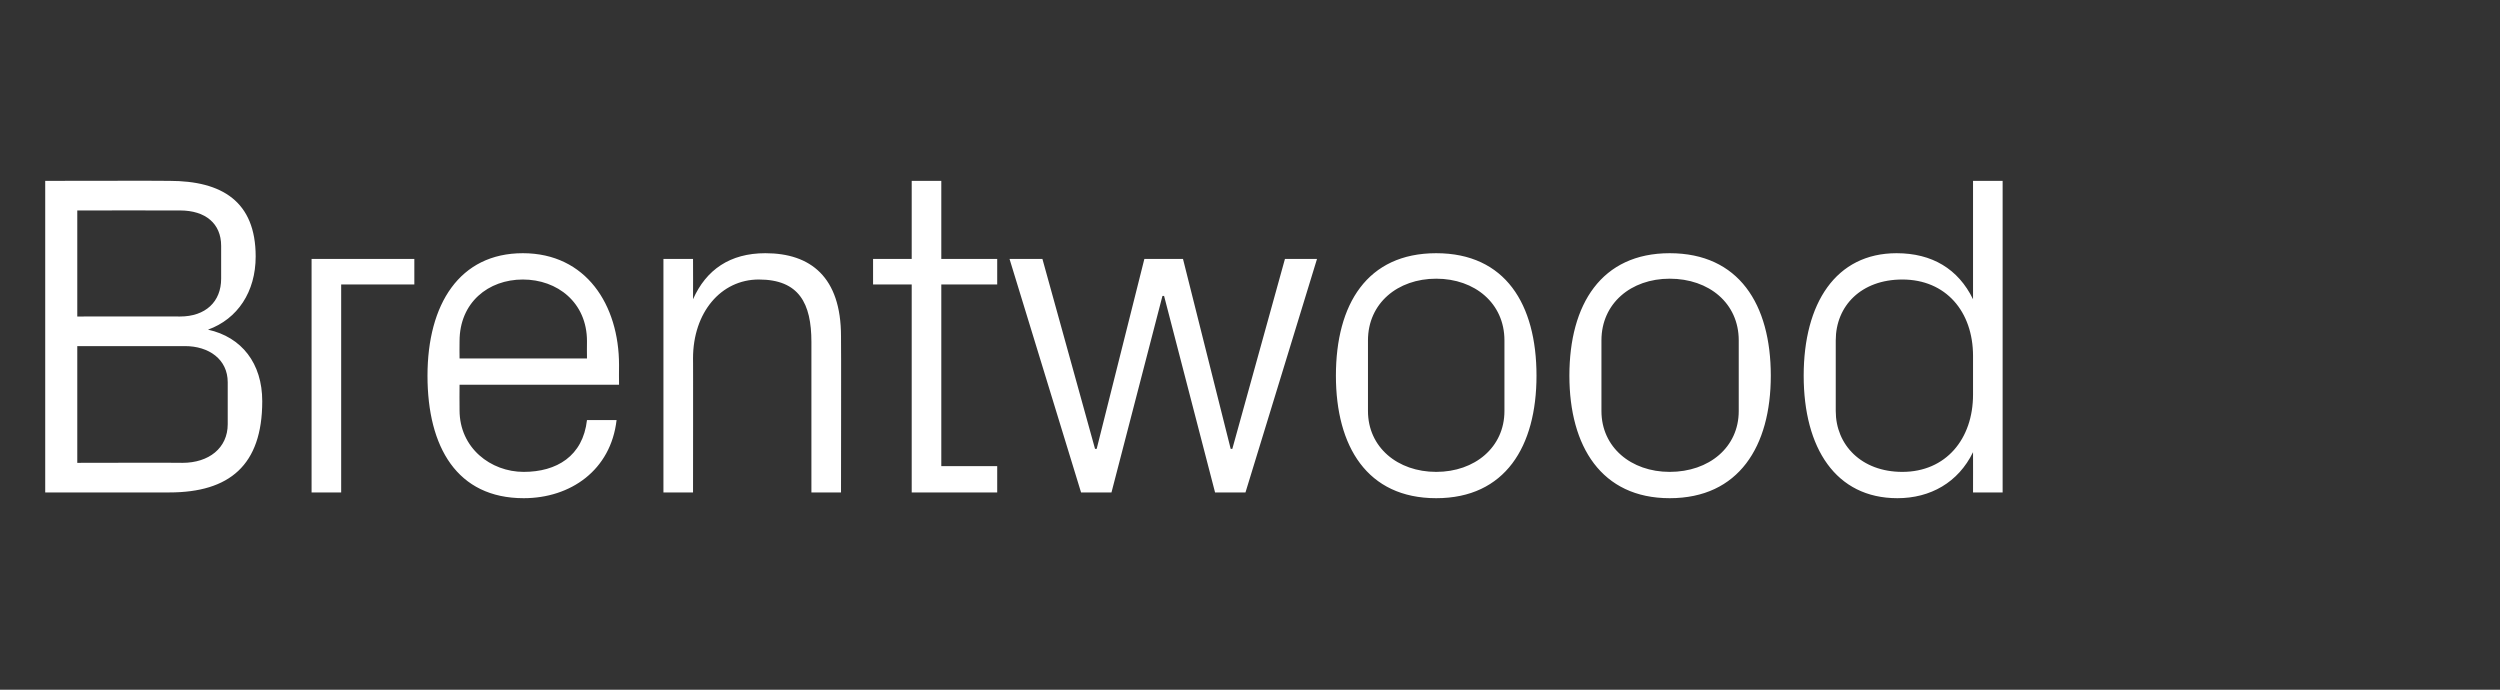 <?xml version="1.0" standalone="no"?><!DOCTYPE svg PUBLIC "-//W3C//DTD SVG 1.1//EN" "http://www.w3.org/Graphics/SVG/1.1/DTD/svg11.dtd"><svg xmlns="http://www.w3.org/2000/svg" version="1.1" width="304.1px" height="83.9px" viewBox="0 -15 304.1 83.9" style="top:-15px"><rect x="0" y="-15" width="304.1" height="83.9" fill="#333333" stroke="none"/>  <desc>Brentwood</desc>  <defs/>  <g id="Polygon50835">    <path d="M 9.4 10.6 L 9.4 23.5 C 9.4 23.5 21.92 23.48 21.9 23.5 C 25 23.5 26.9 21.7 26.9 18.9 C 26.9 18.9 26.9 14.9 26.9 14.9 C 26.9 12.2 25 10.6 21.9 10.6 C 21.92 10.59 9.4 10.6 9.4 10.6 Z M 31.9 33.8 C 31.9 41.6 27.9 44.9 20.6 44.9 C 20.58 44.89 5.5 44.9 5.5 44.9 L 5.5 7 C 5.5 7 20.58 6.97 20.6 7 C 27 7 31.1 9.5 31.1 16.2 C 31.1 20.5 28.9 23.8 25.3 25.1 C 29.4 26 31.9 29.2 31.9 33.8 Z M 27.7 31.5 C 27.7 28.7 25.4 27.1 22.5 27.1 C 22.53 27.1 9.4 27.1 9.4 27.1 L 9.4 41.3 C 9.4 41.3 22.19 41.27 22.2 41.3 C 25.4 41.3 27.7 39.5 27.7 36.6 C 27.7 36.6 27.7 31.5 27.7 31.5 Z M 37.9 16.5 L 50.4 16.5 L 50.4 19.6 L 41.5 19.6 L 41.5 44.9 L 37.9 44.9 L 37.9 16.5 Z M 71.4 26.5 C 71.4 21.8 67.8 19 63.6 19 C 59.4 19 55.9 21.8 55.9 26.5 C 55.88 26.49 55.9 28.6 55.9 28.6 L 71.4 28.6 C 71.4 28.6 71.38 26.49 71.4 26.5 Z M 75 36.1 C 74.3 42.2 69.4 45.6 63.7 45.6 C 55.6 45.6 52 39.4 52 30.7 C 52 22 55.9 15.8 63.6 15.8 C 71.3 15.8 75.3 22.1 75.3 29.4 C 75.28 29.39 75.3 31.8 75.3 31.8 L 55.9 31.8 C 55.9 31.8 55.88 34.85 55.9 34.9 C 55.9 39.5 59.7 42.4 63.7 42.4 C 67.7 42.4 70.9 40.5 71.4 36.1 C 71.4 36.1 75 36.1 75 36.1 Z M 98.7 26.6 C 98.7 21.9 97.2 19 92.3 19 C 87.7 19 84.3 23 84.3 28.6 C 84.32 28.55 84.3 44.9 84.3 44.9 L 80.7 44.9 L 80.7 16.5 L 84.3 16.5 C 84.3 16.5 84.32 21.41 84.3 21.4 C 85.9 17.8 88.8 15.8 93.1 15.8 C 98.6 15.8 102.3 18.7 102.3 25.9 C 102.33 25.93 102.3 44.9 102.3 44.9 L 98.7 44.9 C 98.7 44.9 98.7 26.6 98.7 26.6 Z M 114.5 41.7 L 121.3 41.7 L 121.3 44.9 L 110.9 44.9 L 110.9 19.6 L 106.2 19.6 L 106.2 16.5 L 110.9 16.5 L 110.9 7 L 114.5 7 L 114.5 16.5 L 121.3 16.5 L 121.3 19.6 L 114.5 19.6 L 114.5 41.7 Z M 133.4 39.6 L 139.2 16.5 L 143.9 16.5 L 149.7 39.6 L 149.9 39.6 L 156.3 16.5 L 160.2 16.5 L 151.5 44.9 L 147.8 44.9 L 141.6 21 L 141.4 21 L 135.2 44.9 L 131.5 44.9 L 122.8 16.5 L 126.8 16.5 L 133.2 39.6 L 133.4 39.6 Z M 174.7 15.8 C 183.1 15.8 186.9 22 186.9 30.7 C 186.9 39.3 183.1 45.6 174.7 45.6 C 166.3 45.6 162.5 39.3 162.5 30.7 C 162.5 22 166.3 15.8 174.7 15.8 Z M 183 26.4 C 183 21.9 179.4 18.9 174.7 18.9 C 170 18.9 166.4 21.9 166.4 26.4 C 166.4 26.4 166.4 35 166.4 35 C 166.4 39.4 170 42.4 174.7 42.4 C 179.4 42.4 183 39.4 183 35 C 183 35 183 26.4 183 26.4 Z M 203.1 15.8 C 211.5 15.8 215.4 22 215.4 30.7 C 215.4 39.3 211.5 45.6 203.1 45.6 C 194.8 45.6 190.9 39.3 190.9 30.7 C 190.9 22 194.8 15.8 203.1 15.8 Z M 211.5 26.4 C 211.5 21.9 207.9 18.9 203.1 18.9 C 198.4 18.9 194.8 21.9 194.8 26.4 C 194.8 26.4 194.8 35 194.8 35 C 194.8 39.4 198.4 42.4 203.1 42.4 C 207.9 42.4 211.5 39.4 211.5 35 C 211.5 35 211.5 26.4 211.5 26.4 Z M 240 28.3 C 240 22.9 236.7 19 231.4 19 C 226.4 19 223.3 22.2 223.3 26.4 C 223.3 26.4 223.3 35 223.3 35 C 223.3 39.1 226.4 42.4 231.4 42.4 C 236.7 42.4 240 38.4 240 33 C 240 33 240 28.3 240 28.3 Z M 240 44.9 C 240 44.9 240.01 39.98 240 40 C 238.2 43.7 234.8 45.6 230.8 45.6 C 223.3 45.6 219.4 39.5 219.4 30.7 C 219.4 21.9 223.3 15.8 230.7 15.8 C 235 15.8 238.2 17.7 240 21.4 C 240.01 21.36 240 7 240 7 L 243.6 7 L 243.6 44.9 L 240 44.9 Z " stroke="none" fill="#fff"/>  </g></svg>